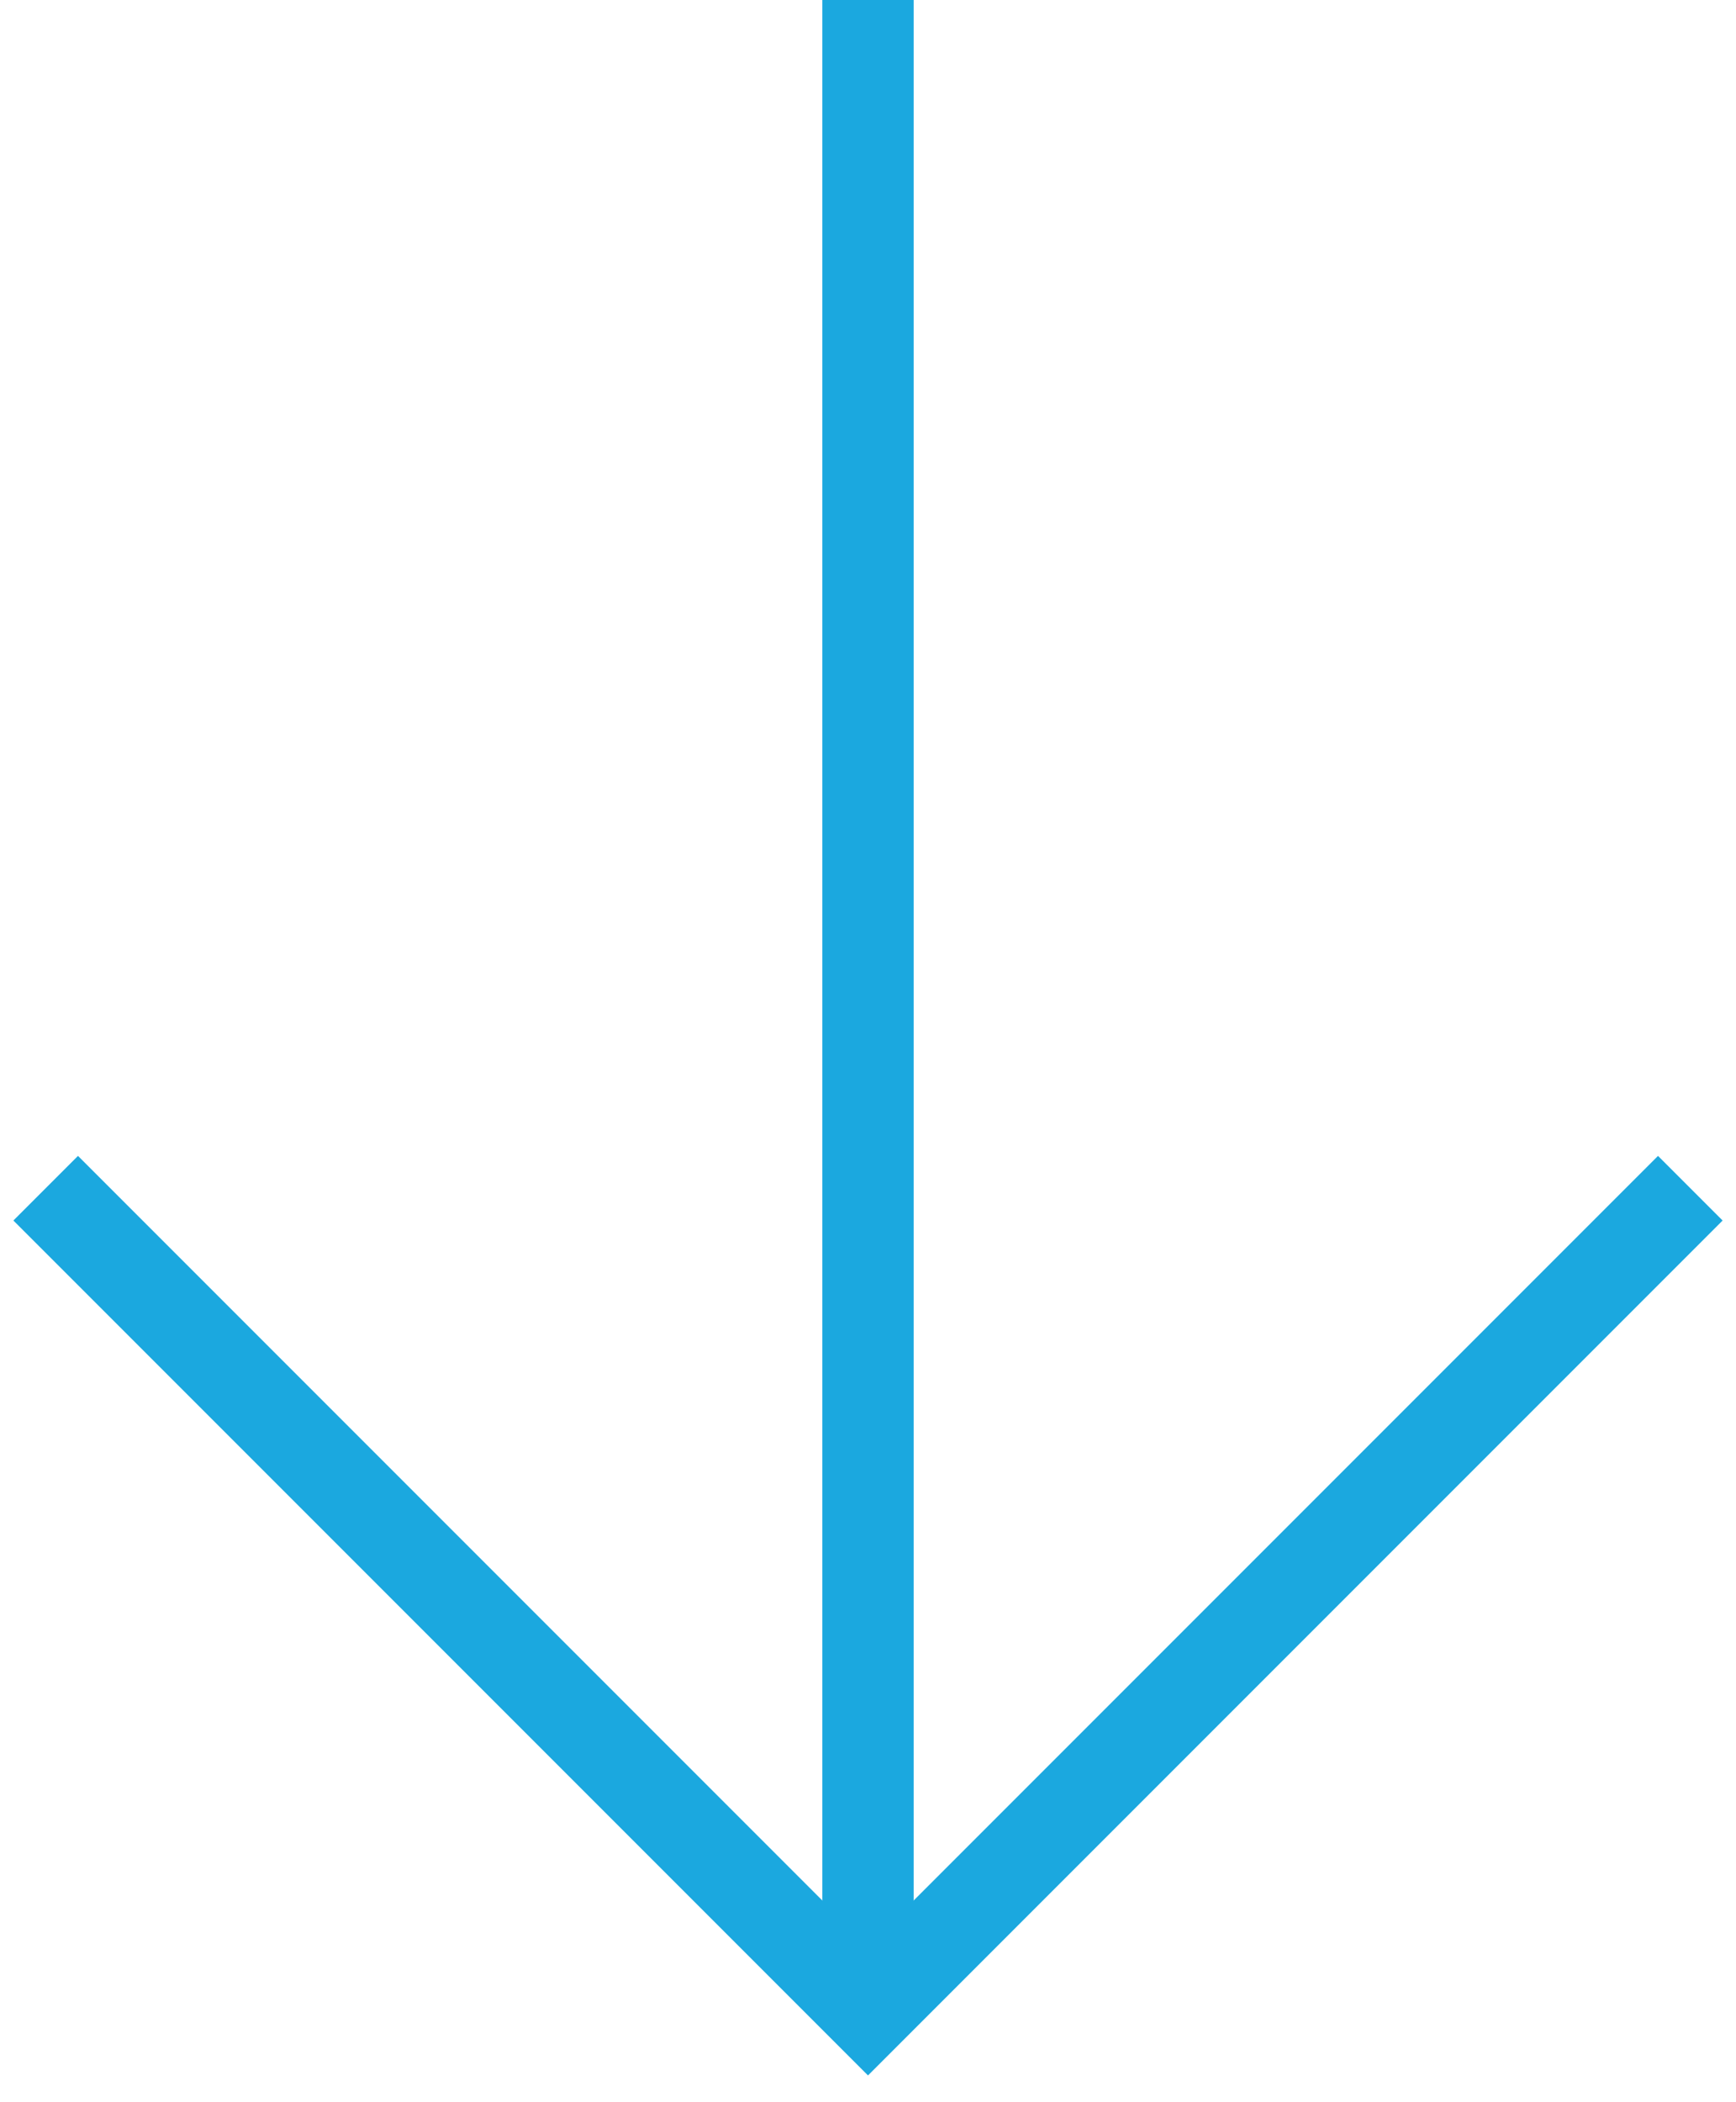 <svg width="38" height="46" viewBox="0 0 38 46" fill="none" xmlns="http://www.w3.org/2000/svg">
<path d="M37 26L19 44L1 26" stroke="#1BA8DF" stroke-width="2"/>
<path d="M19 0V43.75" stroke="#1BA8DF" stroke-width="2"/>
</svg>
